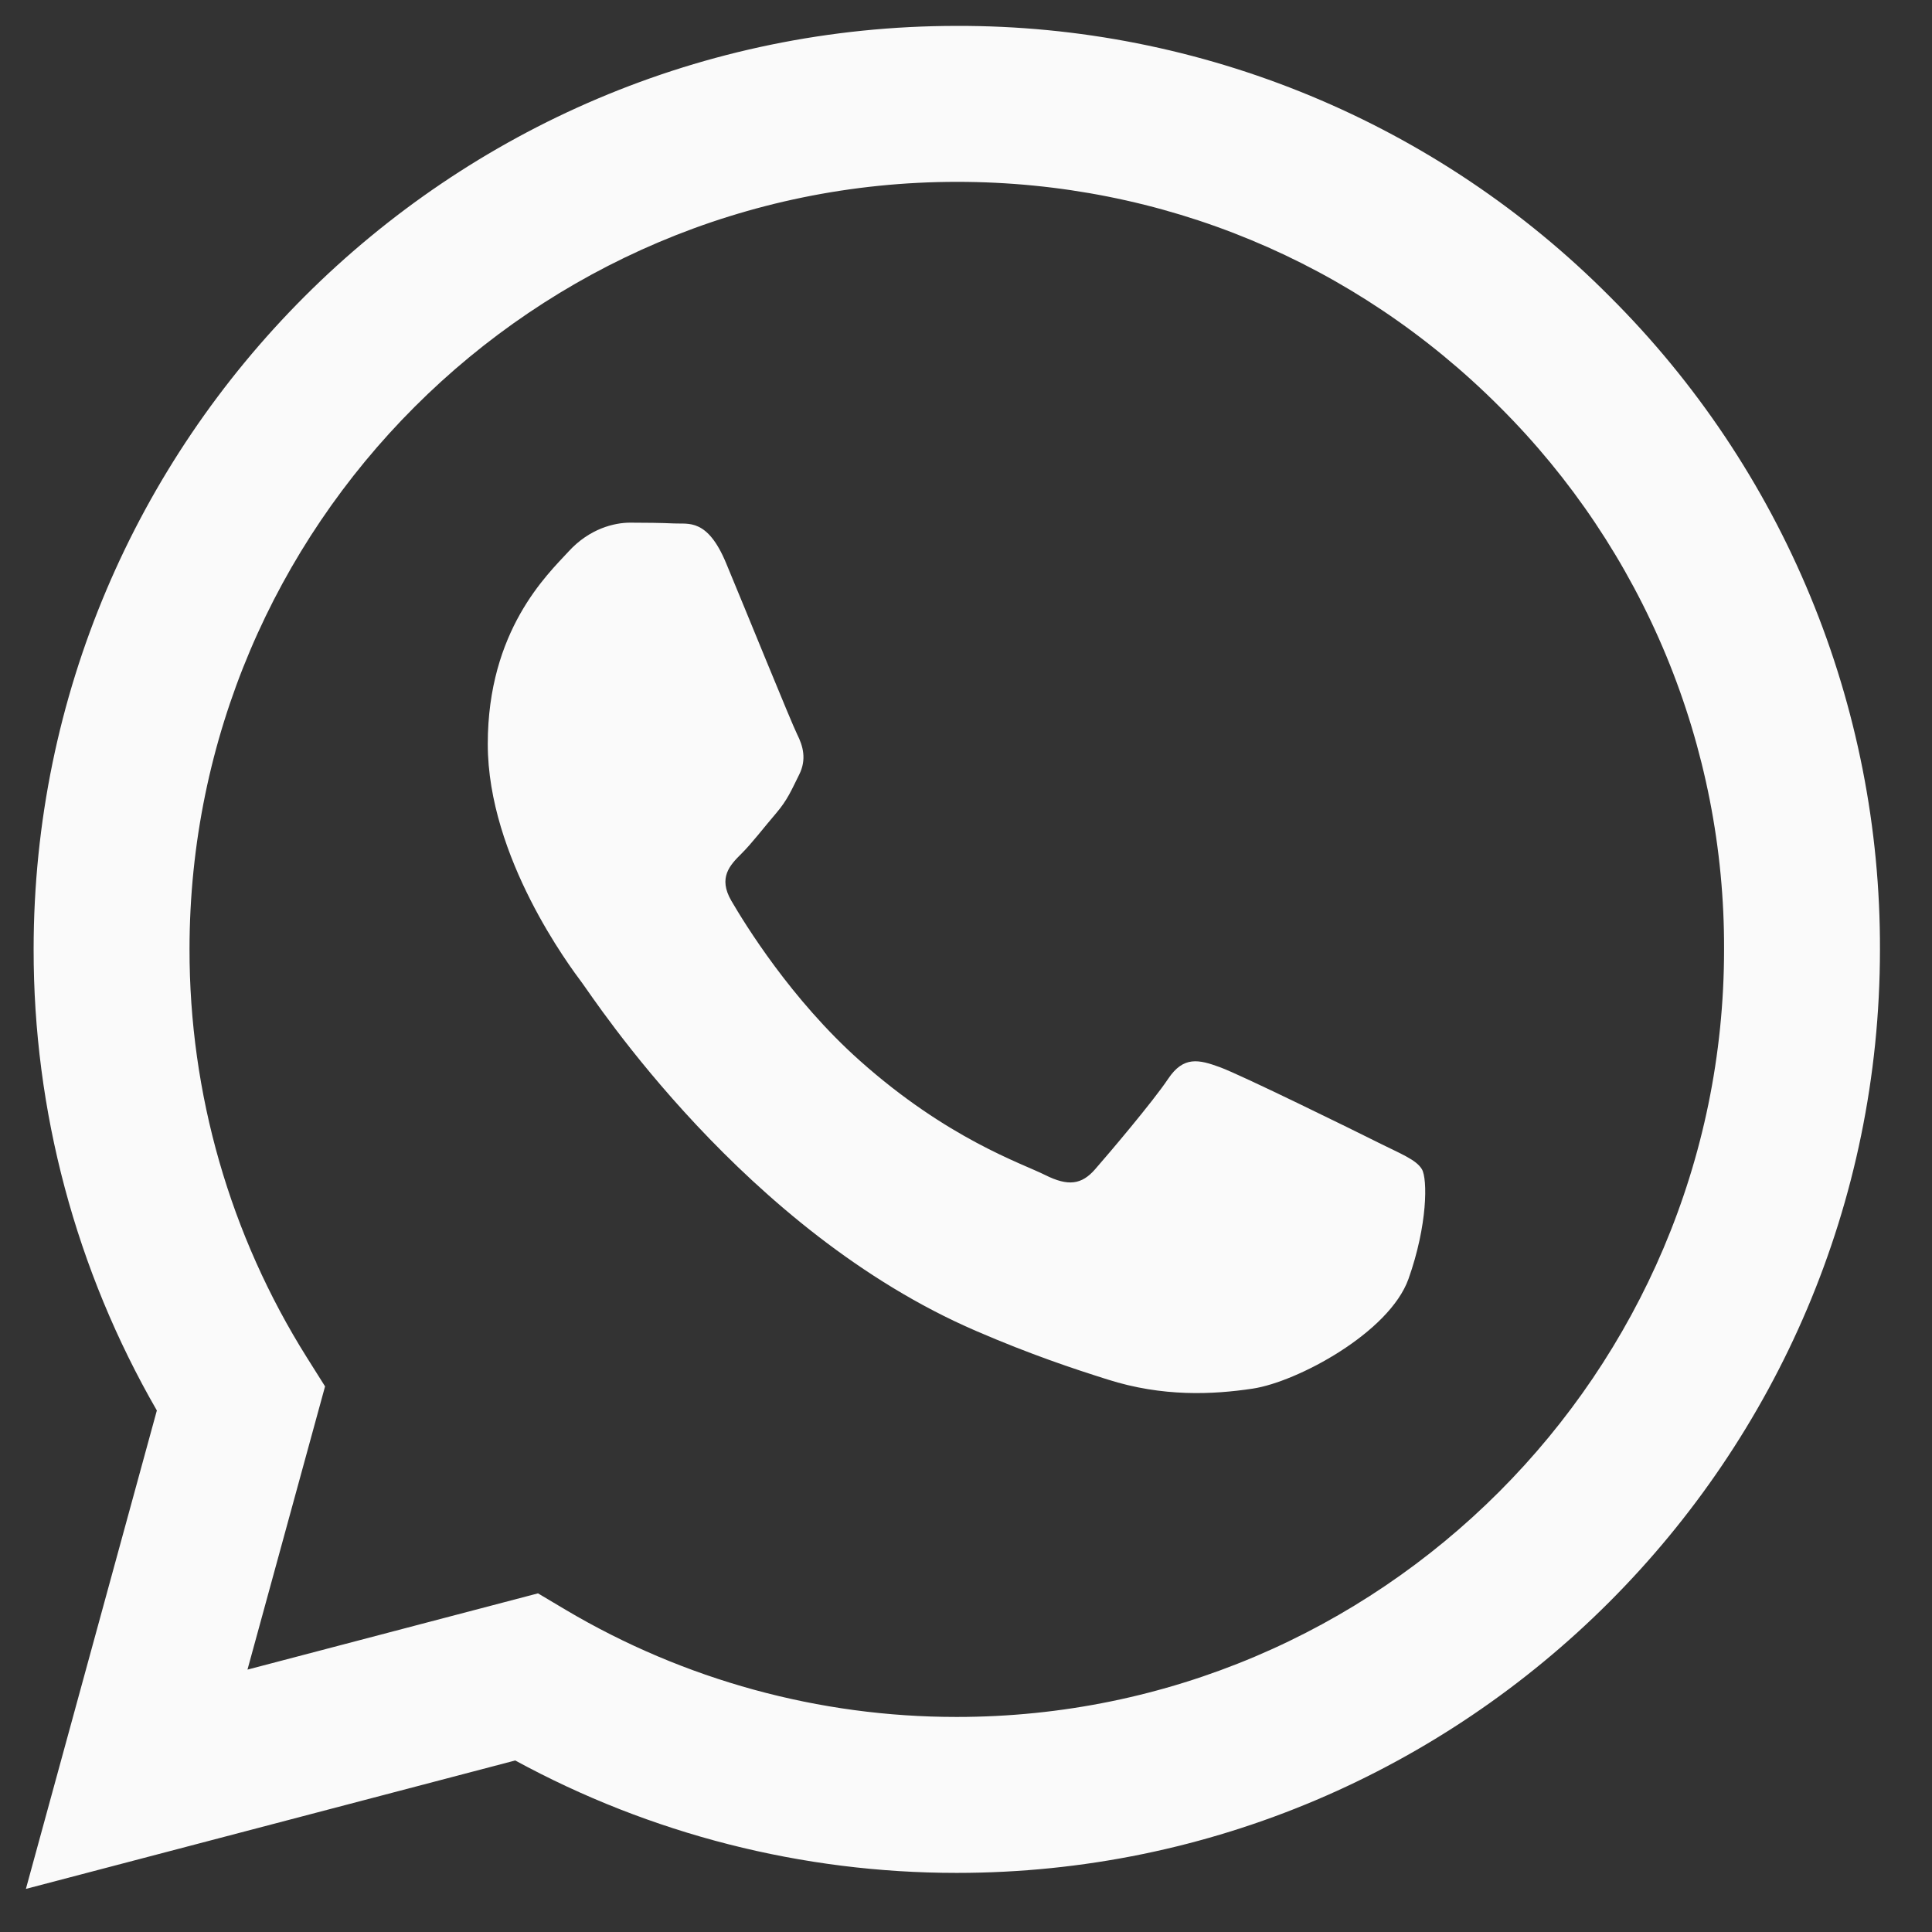 <svg width="32" height="32" viewBox="0 0 32 32" fill="none" xmlns="http://www.w3.org/2000/svg">
<rect x="0" y="0" width="32" height="32" fill="#333333" stroke="none"/>
<path fill-rule="evenodd" clip-rule="evenodd" d="M22.819 18.92C22.436 18.728 20.558 17.805 20.208 17.677C19.858 17.549 19.604 17.486 19.348 17.869C19.093 18.25 18.362 19.111 18.139 19.366C17.916 19.622 17.693 19.653 17.311 19.462C16.93 19.27 15.698 18.867 14.239 17.566C13.103 16.553 12.336 15.302 12.113 14.919C11.891 14.537 12.089 14.33 12.28 14.14C12.453 13.969 12.662 13.694 12.854 13.471C13.045 13.247 13.108 13.088 13.236 12.832C13.364 12.578 13.3 12.355 13.204 12.164C13.108 11.972 12.345 10.091 12.026 9.326C11.716 8.581 11.401 8.683 11.167 8.67C10.943 8.66 10.689 8.657 10.434 8.657C10.18 8.657 9.766 8.752 9.416 9.136C9.065 9.517 8.079 10.442 8.079 12.323C8.079 14.203 9.447 16.019 9.638 16.275C9.83 16.53 12.332 20.39 16.165 22.044C17.077 22.438 17.788 22.673 18.343 22.848C19.258 23.14 20.091 23.099 20.749 23C21.482 22.89 23.01 22.075 23.329 21.183C23.646 20.291 23.646 19.526 23.551 19.366C23.456 19.207 23.201 19.111 22.818 18.92H22.819ZM15.848 28.438H15.843C13.567 28.439 11.332 27.826 9.373 26.666L8.911 26.391L4.099 27.654L5.384 22.963L5.082 22.483C3.809 20.457 3.136 18.112 3.139 15.72C3.142 8.713 8.842 3.012 15.853 3.012C19.248 3.012 22.439 4.336 24.838 6.738C26.021 7.916 26.959 9.318 27.598 10.861C28.236 12.404 28.562 14.059 28.556 15.729C28.554 22.736 22.853 28.438 15.848 28.438ZM26.664 4.913C25.247 3.487 23.562 2.357 21.705 1.587C19.848 0.817 17.857 0.423 15.847 0.429C7.42 0.429 0.56 7.288 0.557 15.719C0.553 18.401 1.257 21.038 2.598 23.362L0.429 31.286L8.534 29.159C10.776 30.381 13.289 31.021 15.842 31.021H15.848C24.275 31.021 31.135 24.162 31.138 15.73C31.144 13.721 30.752 11.73 29.984 9.874C29.216 8.017 28.087 6.331 26.664 4.913Z" fill="#FAFAFA"/>
</svg>
